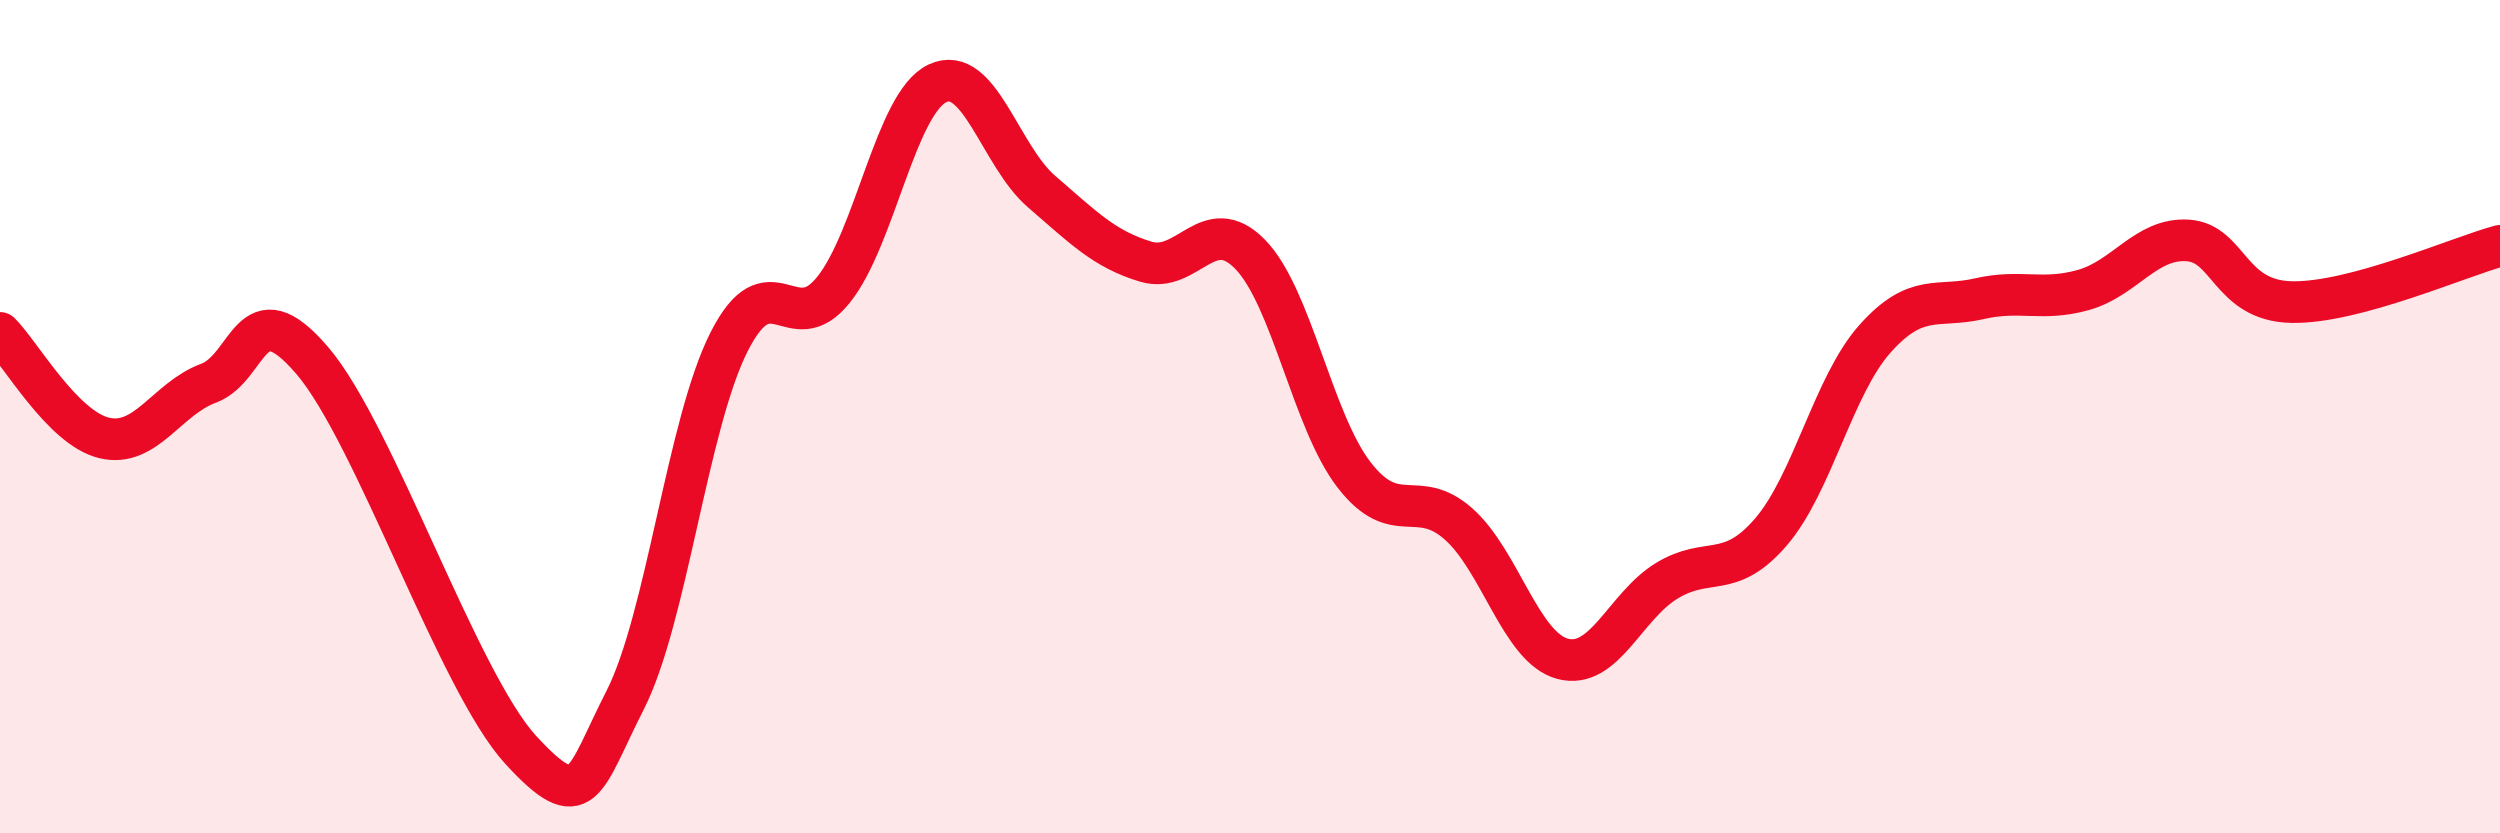 
    <svg width="60" height="20" viewBox="0 0 60 20" xmlns="http://www.w3.org/2000/svg">
      <path
        d="M 0,7.99 C 0.5,8.49 1.5,10.27 2.5,10.51 C 3.5,10.75 4,9.57 5,9.2 C 6,8.83 6,6.9 7.5,8.66 C 9,10.42 11,16.37 12.5,18 C 14,19.63 14,18.77 15,16.81 C 16,14.85 16.5,10.17 17.5,8.2 C 18.5,6.23 19,8.2 20,6.96 C 21,5.72 21.5,2.47 22.5,2 C 23.5,1.53 24,3.74 25,4.6 C 26,5.46 26.5,5.98 27.5,6.28 C 28.5,6.58 29,5.08 30,6.1 C 31,7.12 31.5,10.11 32.5,11.4 C 33.5,12.69 34,11.69 35,12.57 C 36,13.45 36.5,15.54 37.5,15.81 C 38.5,16.08 39,14.55 40,13.94 C 41,13.33 41.5,13.93 42.5,12.77 C 43.5,11.61 44,9.25 45,8.13 C 46,7.01 46.5,7.4 47.5,7.17 C 48.5,6.94 49,7.24 50,6.96 C 51,6.68 51.5,5.71 52.5,5.77 C 53.5,5.83 53.5,7.22 55,7.25 C 56.5,7.28 59,6.17 60,5.9L60 20L0 20Z"
        fill="#EB0A25"
        opacity="0.1"
        stroke-linecap="round"
        stroke-linejoin="round"
      />
      <path
        d="M 0,7.99 C 0.5,8.49 1.5,10.27 2.5,10.51 C 3.5,10.75 4,9.57 5,9.2 C 6,8.83 6,6.9 7.5,8.66 C 9,10.42 11,16.37 12.5,18 C 14,19.63 14,18.77 15,16.81 C 16,14.85 16.5,10.17 17.5,8.2 C 18.5,6.23 19,8.2 20,6.96 C 21,5.72 21.5,2.47 22.5,2 C 23.5,1.53 24,3.74 25,4.6 C 26,5.46 26.5,5.98 27.5,6.28 C 28.5,6.58 29,5.08 30,6.1 C 31,7.12 31.5,10.11 32.5,11.4 C 33.5,12.69 34,11.69 35,12.57 C 36,13.45 36.5,15.54 37.5,15.81 C 38.5,16.08 39,14.55 40,13.94 C 41,13.33 41.5,13.93 42.5,12.77 C 43.5,11.61 44,9.25 45,8.13 C 46,7.01 46.5,7.4 47.5,7.17 C 48.5,6.94 49,7.24 50,6.96 C 51,6.68 51.5,5.71 52.5,5.77 C 53.5,5.83 53.5,7.22 55,7.25 C 56.5,7.28 59,6.17 60,5.9"
        stroke="#EB0A25"
        stroke-width="1"
        fill="none"
        stroke-linecap="round"
        stroke-linejoin="round"
      />
    </svg>
  